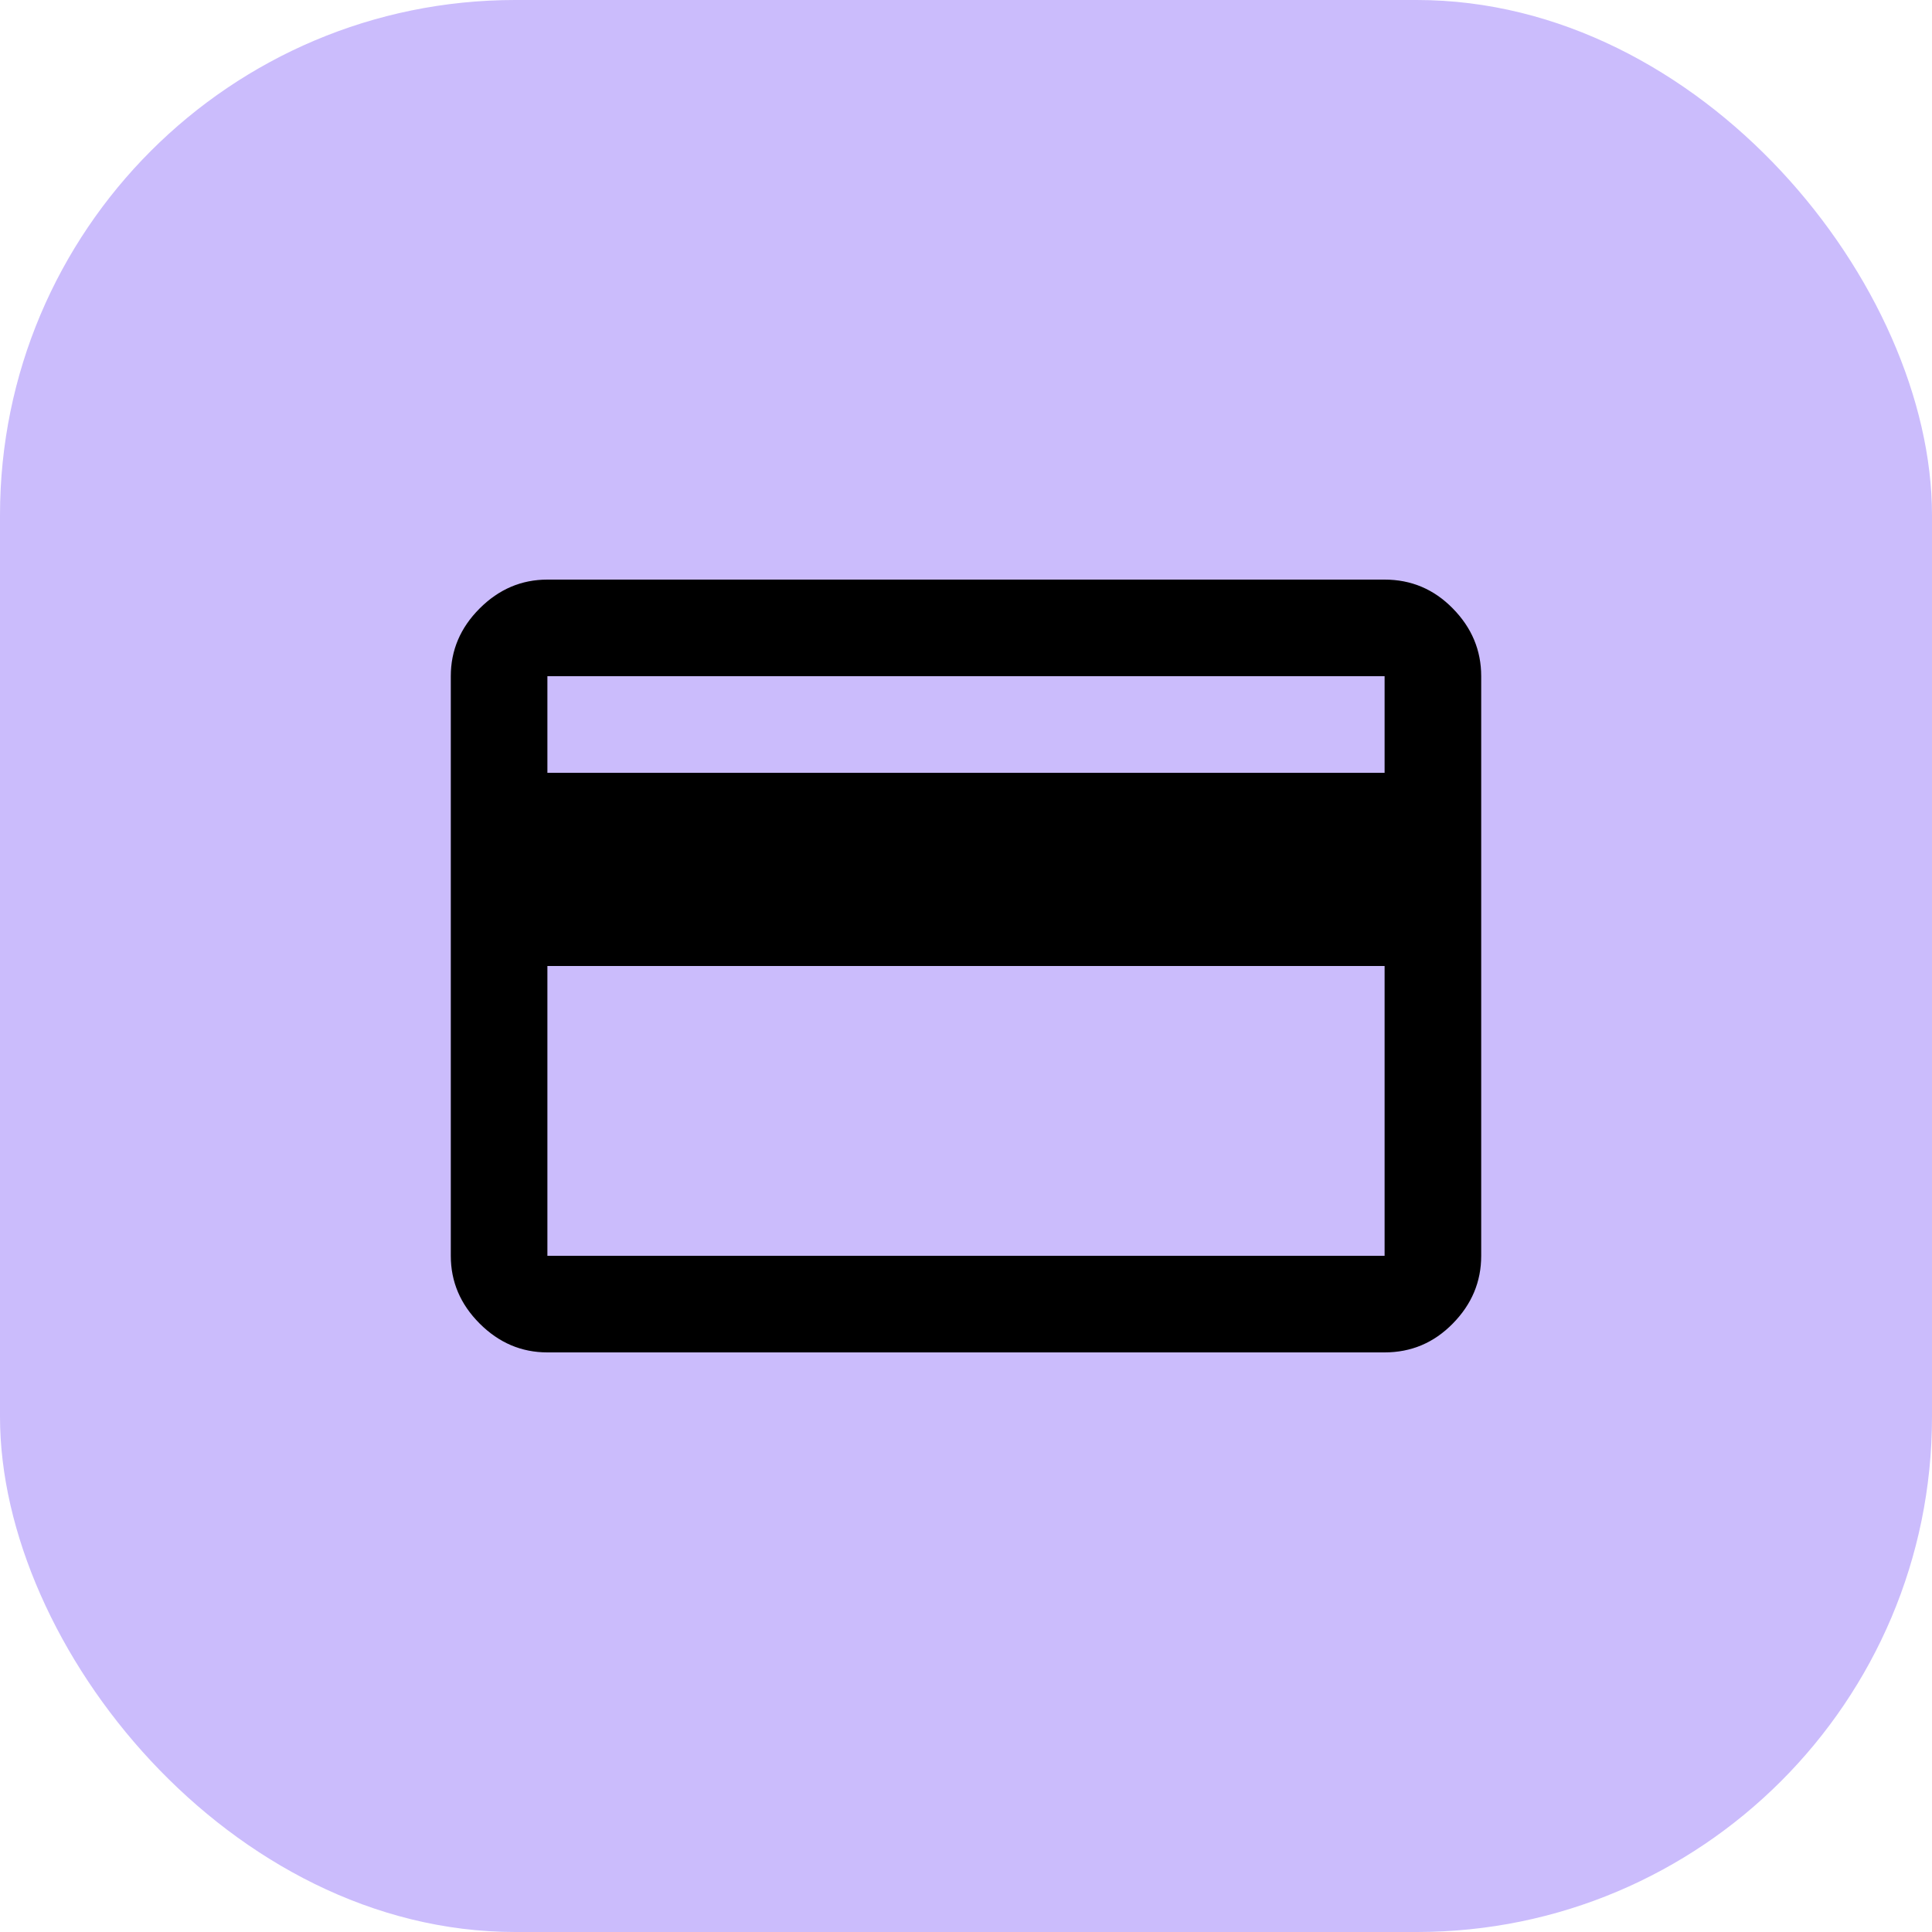 <svg width="30" height="30" viewBox="0 0 30 30" fill="none" xmlns="http://www.w3.org/2000/svg">
<rect width="30" height="30" rx="8" fill="#CBBCFC"/>
<path d="M23 10.5V19.5C23 19.903 22.853 20.253 22.559 20.552C22.266 20.851 21.913 21 21.5 21H8.5C8.097 21 7.747 20.851 7.448 20.552C7.149 20.253 7 19.903 7 19.5V10.5C7 10.097 7.149 9.747 7.448 9.448C7.747 9.149 8.097 9 8.5 9H21.5C21.913 9 22.266 9.149 22.559 9.448C22.853 9.747 23 10.097 23 10.5ZM8.5 12H21.5V10.5H8.5V12ZM8.5 15V19.5H21.5V15H8.5Z" fill="black"/>
</svg>
